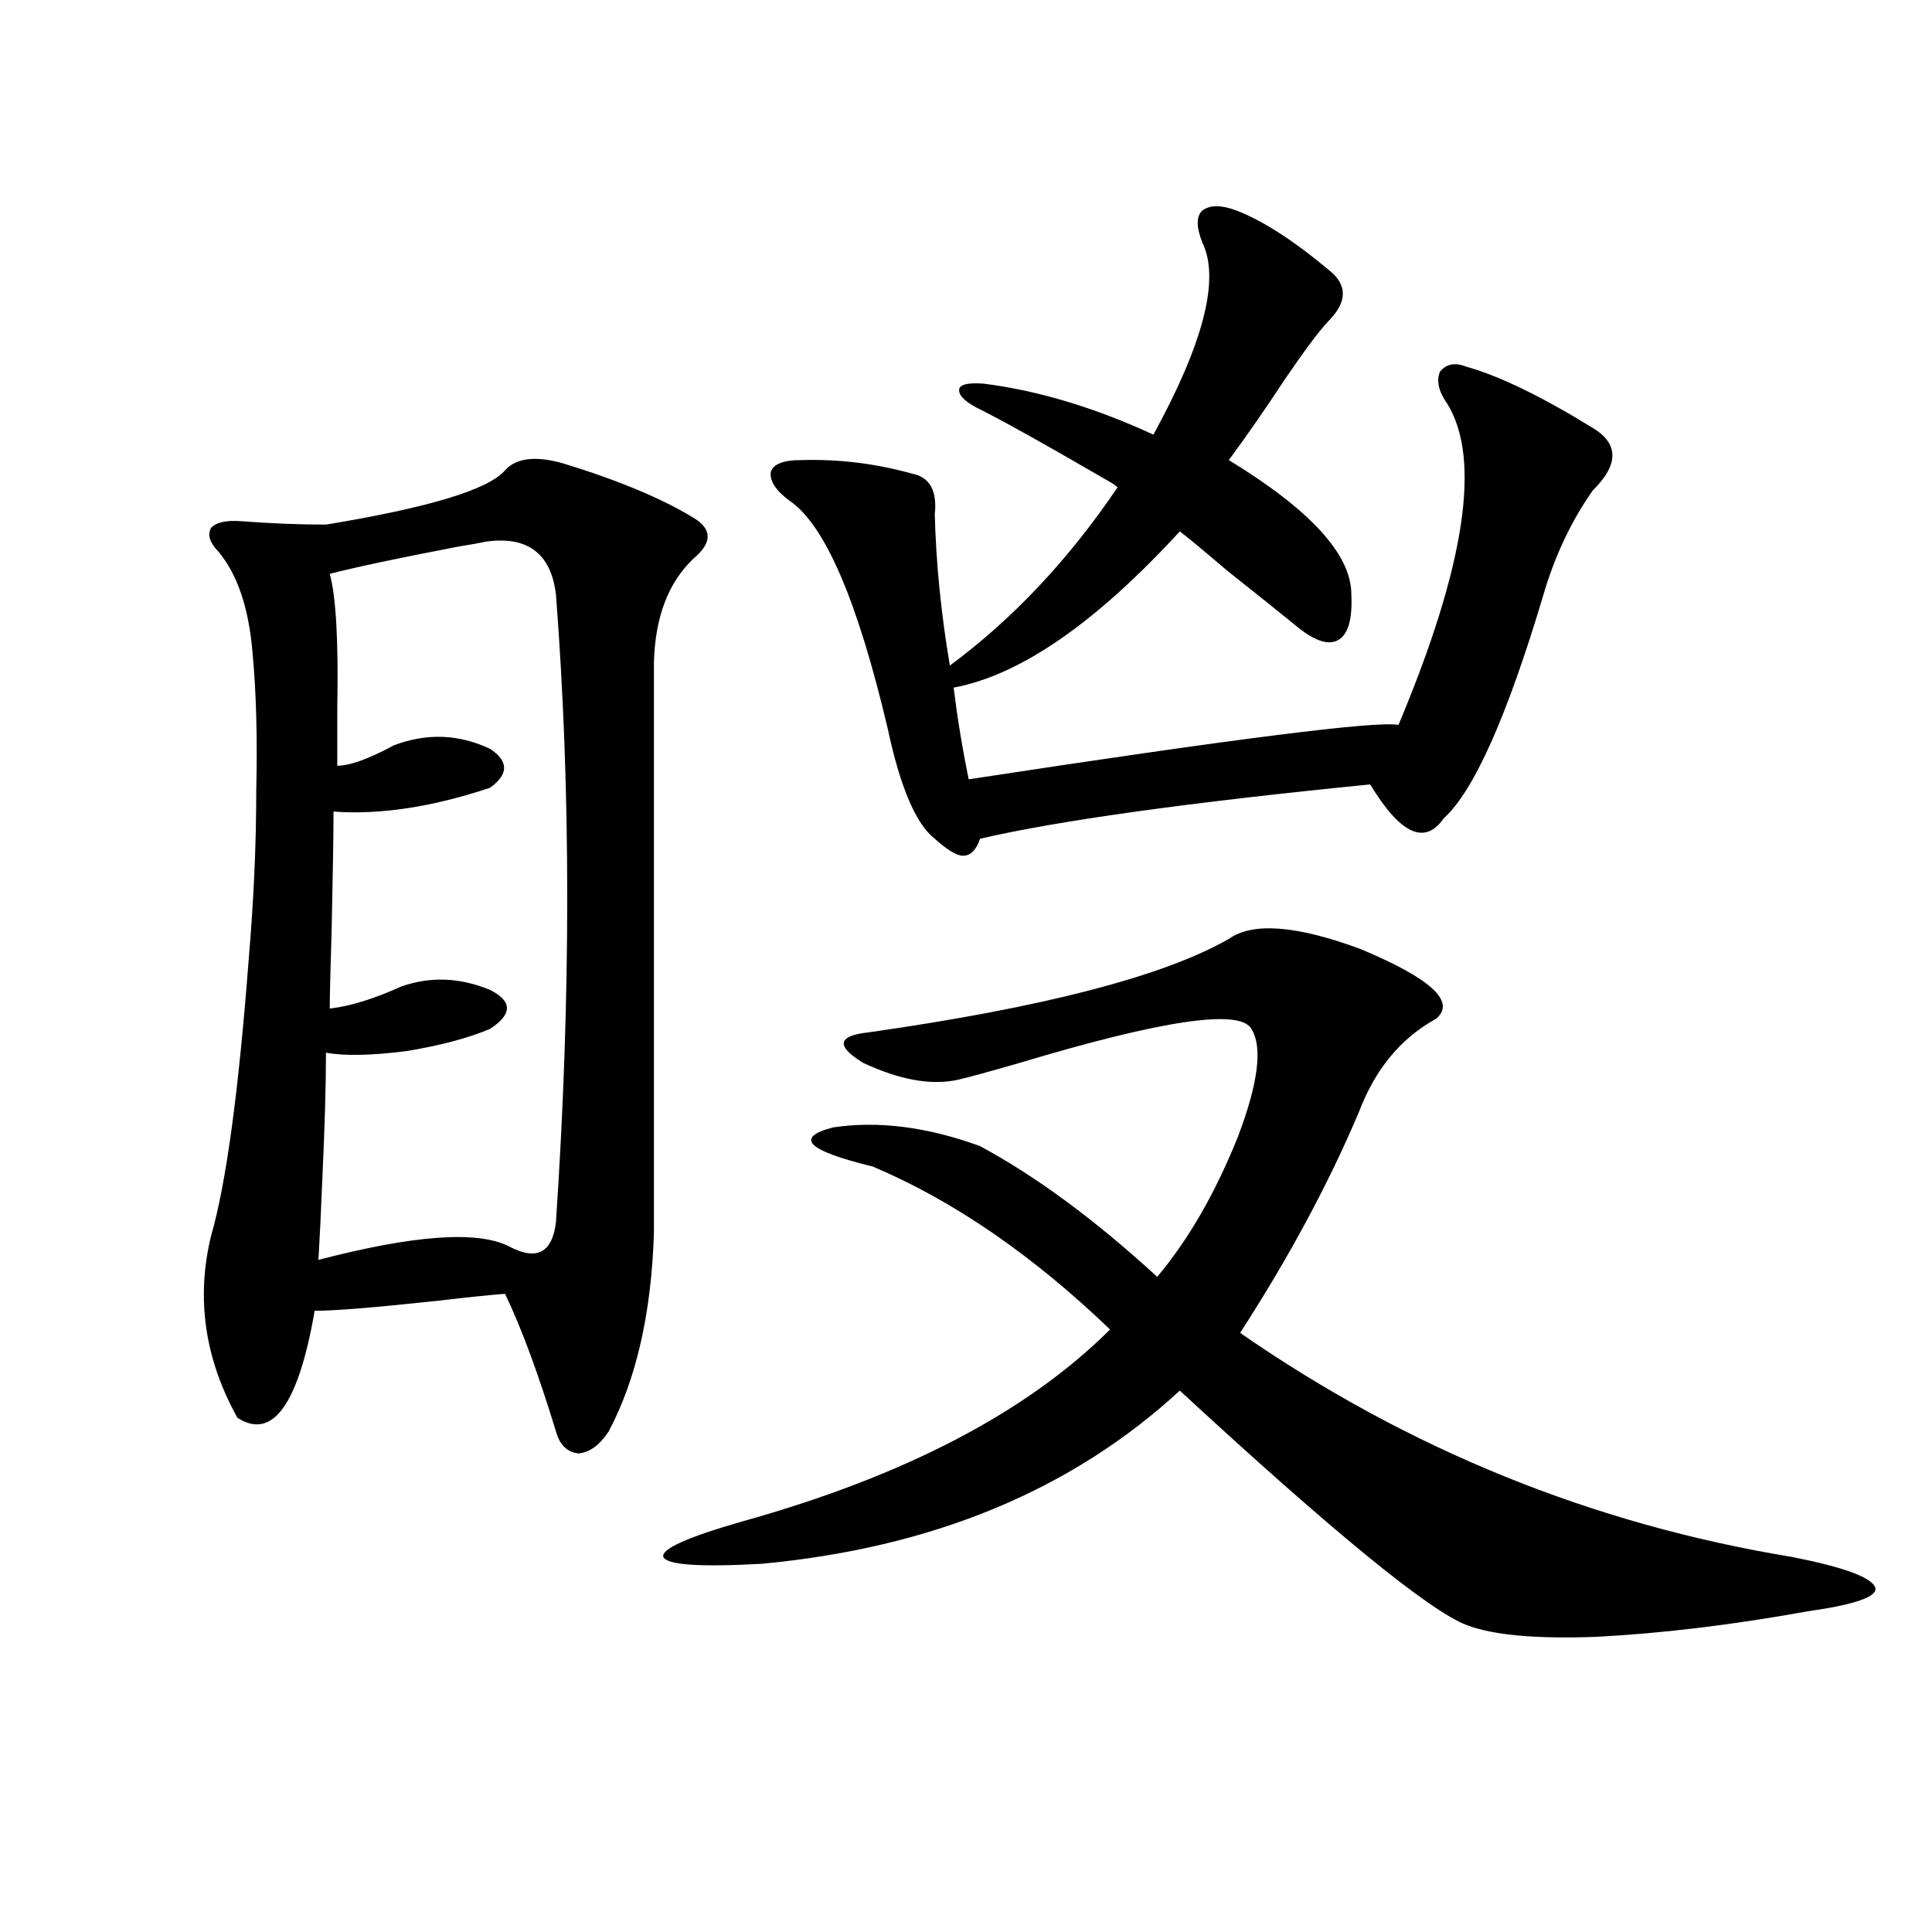 <?xml version="1.0" encoding="utf-8"?>
<!-- Generator: Adobe Illustrator 16.0.0, SVG Export Plug-In . SVG Version: 6.00 Build 0)  -->
<!DOCTYPE svg PUBLIC "-//W3C//DTD SVG 1.1//EN" "http://www.w3.org/Graphics/SVG/1.1/DTD/svg11.dtd">
<svg version="1.1" id="图层_1" xmlns="http://www.w3.org/2000/svg" xmlns:xlink="http://www.w3.org/1999/xlink" x="0px" y="0px"
	 width="1000px" height="1000px" viewBox="0 0 1000 1000" enable-background="new 0 0 1000 1000" xml:space="preserve">
<path d="M261.408,243.41c5.854-6.44,15.93-7.607,30.243-3.516c28.612,8.789,51.051,18.169,67.315,28.125
	c9.756,5.864,9.756,12.896,0,21.094c-13.018,12.305-19.847,30.186-20.487,53.613v295.313c-1.311,41.611-9.115,75.889-23.414,102.832
	c-4.558,7.031-9.756,10.85-15.609,11.426c-5.854-0.576-9.756-4.395-11.707-11.426c-9.115-29.883-17.896-53.613-26.341-71.191
	c-7.805,0.591-19.191,1.758-34.146,3.516c-32.529,3.516-53.992,5.273-64.389,5.273c-8.46,48.643-21.798,67.1-39.999,55.371
	c-16.92-30.459-21.463-61.812-13.658-94.043c7.805-26.943,14.299-74.707,19.512-143.262c2.592-30.459,3.902-59.463,3.902-87.012
	c0.641-27.534,0-51.553-1.951-72.07c-1.951-22.852-7.805-40.127-17.561-51.855c-4.558-4.683-5.854-8.789-3.902-12.305
	c2.592-2.925,7.805-4.092,15.609-3.516c15.609,1.182,30.243,1.758,43.901,1.758C222.05,262.746,252.948,253.381,261.408,243.41z
	 M251.652,280.324c-2.606,0.591-7.484,1.47-14.634,2.637c-30.578,5.864-52.682,10.547-66.34,14.063
	c3.247,11.729,4.543,34.868,3.902,69.434c0,12.896,0,22.852,0,29.883c6.494,0,16.25-3.516,29.268-10.547
	c16.905-6.44,33.49-5.85,49.755,1.758c9.756,6.455,9.756,13.184,0,20.215c-29.923,9.971-56.919,14.063-80.974,12.305
	c0,11.729-0.335,32.231-0.976,61.523c-0.655,21.094-0.976,34.58-0.976,40.43c10.396-1.167,22.759-4.971,37.072-11.426
	c14.954-5.273,30.243-4.683,45.853,1.758c11.707,5.864,11.707,12.607,0,20.215c-11.066,4.697-25.365,8.501-42.926,11.426
	c-18.216,2.349-32.194,2.637-41.95,0.879c0,17.002-0.655,39.263-1.951,66.797c-0.655,16.411-1.311,29.883-1.951,40.43
	c49.42-12.881,82.27-15.229,98.534-7.031c14.299,7.622,22.438,3.516,24.39-12.305c7.805-116.016,7.805-224.409,0-325.195
	C285.143,286.477,273.115,277.399,251.652,280.324z M636.033,485.988c12.348-8.789,35.121-7.031,68.291,5.273
	c36.417,15.244,49.42,27.246,39.023,36.035c-18.216,9.971-31.554,26.079-39.999,48.34c-15.609,36.914-36.097,75.01-61.462,114.258
	c87.147,60.356,182.435,99.028,285.847,116.016c26.661,5.273,40.975,10.547,42.926,15.82c1.296,4.697-10.411,8.789-35.121,12.305
	c-39.023,7.031-75.455,11.426-109.266,13.184c-31.219,1.168-53.657-0.879-67.315-6.152c-19.512-7.621-68.946-48.037-148.289-121.289
	c-55.943,51.567-128.137,81.45-216.58,89.648c-31.874,1.758-48.779,0.591-50.73-3.516c-1.311-4.092,12.348-10.244,40.975-18.457
	c83.9-23.428,147.313-56.538,190.239-99.316c-40.334-38.672-81.309-66.797-122.924-84.375
	c-33.825-8.198-40.654-14.941-20.487-20.215c23.414-3.516,48.779-0.288,76.096,9.668c29.268,15.82,59.831,38.384,91.705,67.676
	c16.25-19.336,30.243-43.643,41.95-72.949c10.396-27.534,12.683-45.991,6.829-55.371c-5.854-10.547-45.853-4.683-119.997,17.578
	c-16.265,4.697-26.996,7.622-32.194,8.789c-13.658,2.939-29.923,0-48.779-8.789c-14.313-8.789-13.338-14.063,2.927-15.82
	C540.091,521.447,602.208,505.324,636.033,485.988z M639.936,108.938c13.658,5.273,29.588,15.532,47.804,30.762
	c9.756,7.622,9.756,16.411,0,26.367c-4.558,4.697-12.042,14.653-22.438,29.883c-10.411,15.82-20.167,29.883-29.268,42.188
	c42.271,25.791,63.413,48.931,63.413,69.434c0.641,12.896-1.631,20.806-6.829,23.73c-5.213,2.939-12.683,0.303-22.438-7.91
	c-7.164-5.85-18.871-15.229-35.121-28.125c-12.362-10.547-20.487-17.275-24.39-20.215c-43.581,47.461-82.604,74.419-117.07,80.859
	c1.951,15.82,4.543,31.641,7.805,47.461c137.878-21.094,212.022-30.459,222.434-28.125c34.466-82.026,42.926-137.397,25.365-166.113
	c-4.558-6.44-5.854-12.002-3.902-16.699c3.247-4.092,7.805-4.971,13.658-2.637c16.905,4.697,38.688,15.244,65.364,31.641
	c13.658,8.213,13.658,19.048,0,32.52c-11.066,15.82-19.512,33.701-25.365,53.613c-18.871,63.281-36.097,101.953-51.706,116.016
	c-9.756,14.063-22.438,8.213-38.048-17.578c-94.312,9.38-161.627,18.76-201.946,28.125c-1.951,5.864-4.878,8.789-8.78,8.789
	c-3.262,0-8.14-2.925-14.634-8.789c-9.756-7.607-17.896-26.655-24.39-57.129c-15.609-66.206-32.529-105.469-50.73-117.773
	c-7.164-5.273-10.411-10.244-9.756-14.941c1.296-4.092,6.494-6.152,15.609-6.152c19.512-0.576,38.688,1.758,57.56,7.031
	c9.101,1.758,13.003,8.789,11.707,21.094c0.641,25.2,3.247,51.279,7.805,78.223c32.515-24.019,61.462-54.78,86.827-92.285
	c-1.311-1.167-3.582-2.637-6.829-4.395c-31.219-18.154-53.337-30.459-66.34-36.914c-6.509-3.516-9.436-6.729-8.78-9.668
	c0.641-2.334,4.878-3.213,12.683-2.637c27.957,3.516,57.225,12.305,87.803,26.367c26.006-47.461,34.466-80.557,25.365-99.316
	c-3.262-8.198-3.262-13.76,0-16.699C626.277,106.013,632.131,106.013,639.936,108.938z"/>
</svg>
